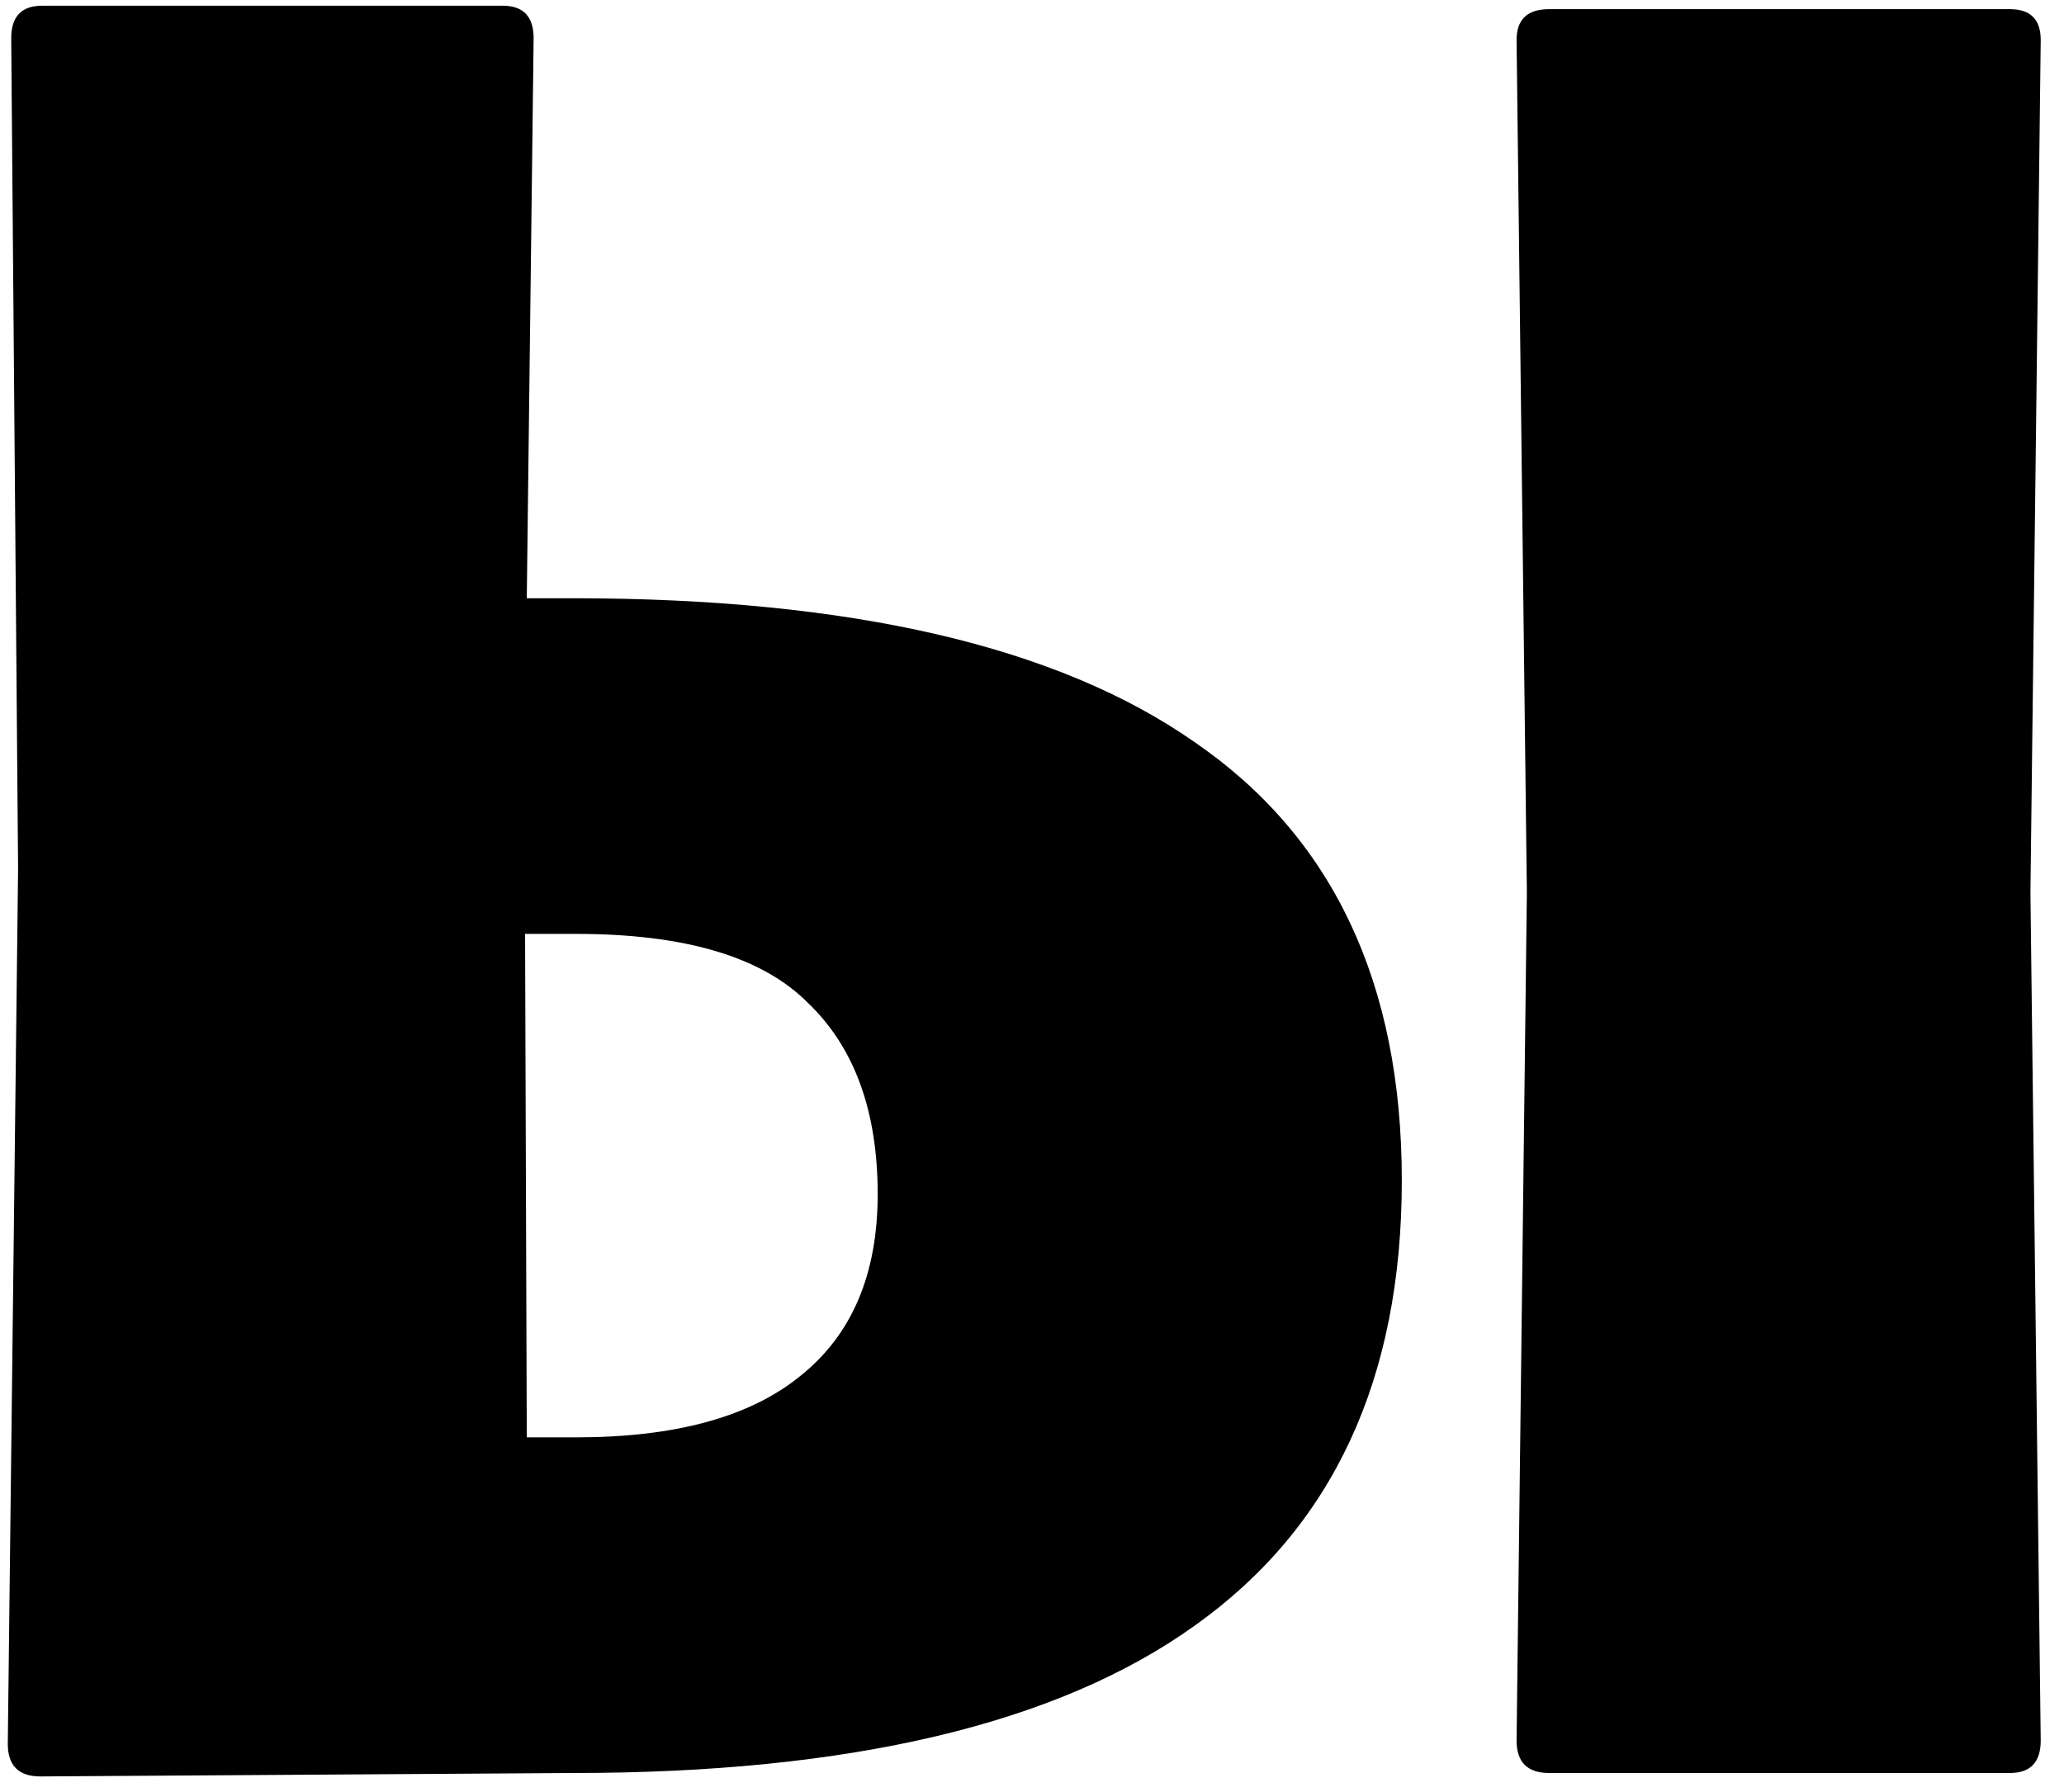 <?xml version="1.0" encoding="UTF-8"?> <svg xmlns="http://www.w3.org/2000/svg" width="76" height="66" viewBox="0 0 76 66" fill="none"><path d="M1.485 65.425C0.687 65.425 0.287 65.026 0.287 64.227L0.666 31.998L0.413 1.409C0.413 0.61 0.792 0.211 1.548 0.211H18.514C19.271 0.211 19.649 0.61 19.649 1.409L19.397 22.033H21.092C31.309 22.033 38.941 23.799 43.986 27.331C49.074 30.821 51.617 36.203 51.617 43.477C51.617 50.793 49.074 56.259 43.986 59.875C38.941 63.491 31.309 65.299 21.092 65.299L1.485 65.425ZM57.041 65.299C56.243 65.299 55.843 64.9 55.843 64.101L56.222 32.881L55.843 1.472C55.843 0.715 56.243 0.337 57.041 0.337H74.007C74.764 0.337 75.143 0.715 75.143 1.472L74.764 32.881L75.143 64.101C75.143 64.9 74.764 65.299 74.007 65.299H57.041ZM19.334 34.395L19.397 52.937H21.218C24.876 52.937 27.63 52.18 29.48 50.667C31.372 49.153 32.318 46.925 32.318 43.981C32.318 40.912 31.456 38.557 29.732 36.918C28.05 35.236 25.212 34.395 21.218 34.395H19.334Z" fill="black"></path></svg> 